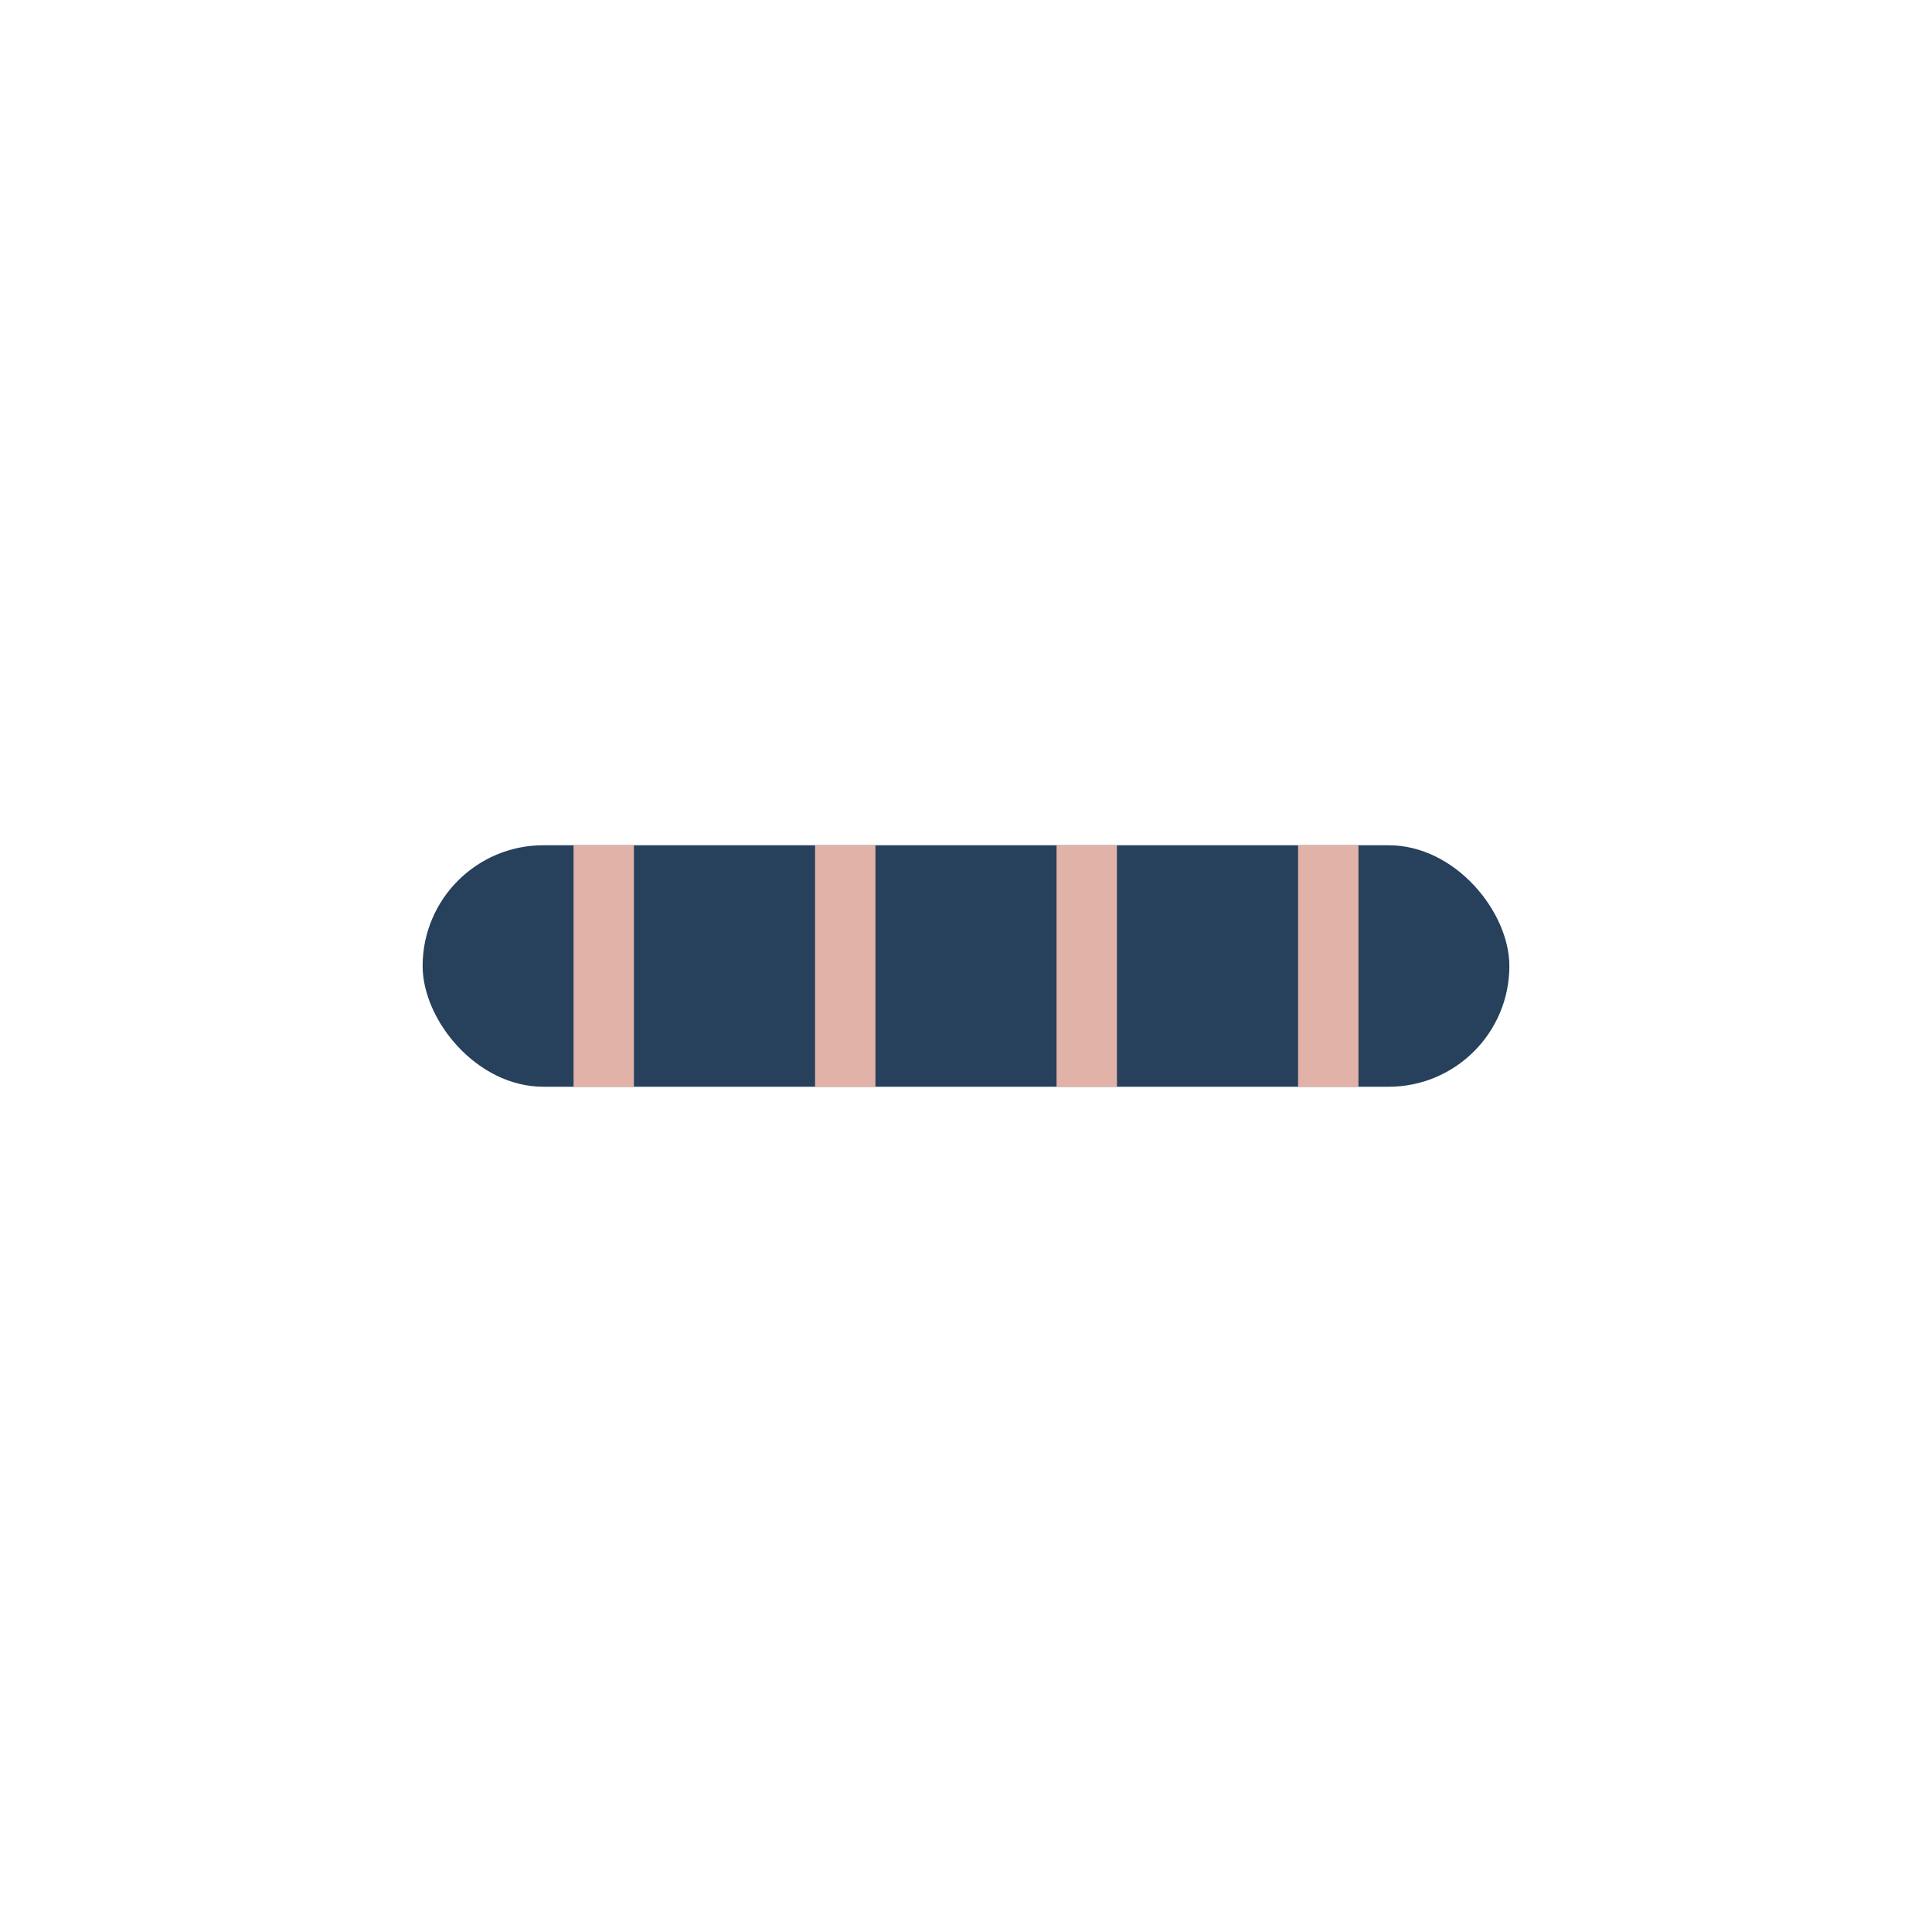 <?xml version="1.0" encoding="UTF-8"?>
<svg xmlns="http://www.w3.org/2000/svg" width="32" height="32" viewBox="0 0 32 32"><rect x="7" y="14" width="18" height="4" rx="2" fill="#27405B"/><path d="M10 14v4M14 14v4M18 14v4M22 14v4" stroke="#E1B2A8" stroke-width="1"/></svg>